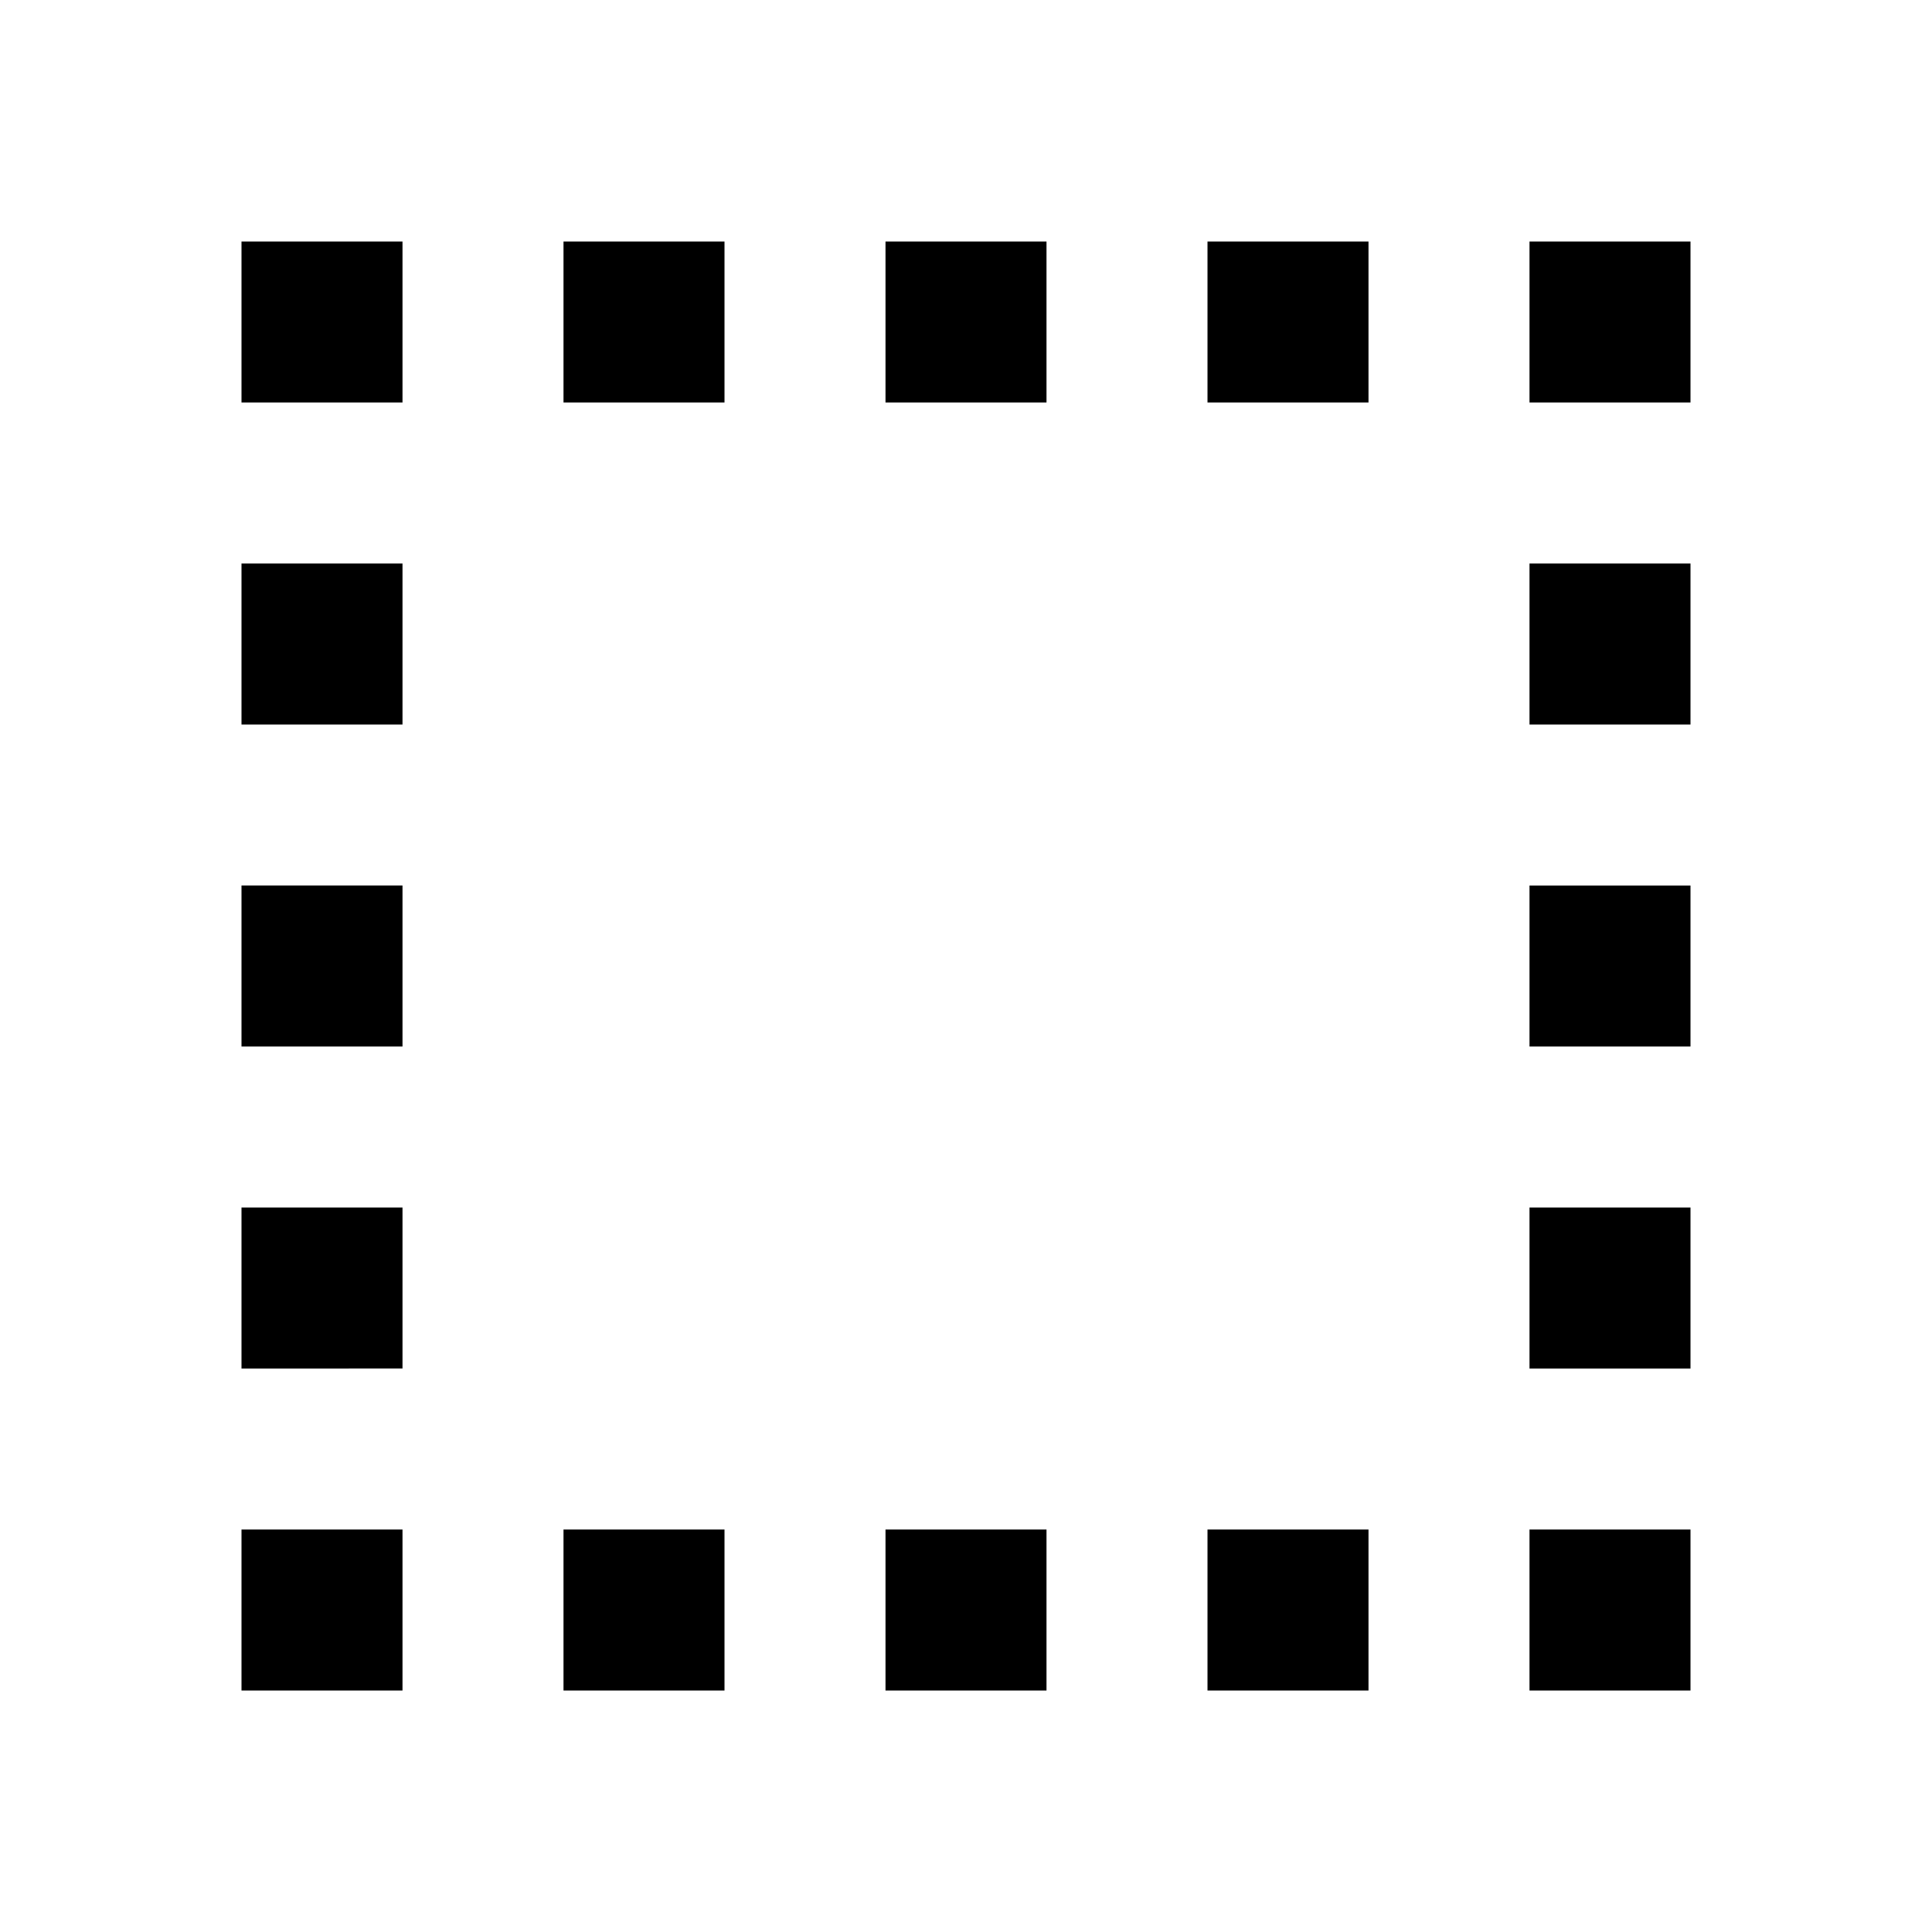 <?xml version="1.0" encoding="UTF-8" standalone="no"?>
<svg
   width="24"
   height="24"
   viewBox="0 0 24 24"
   version="1.1"
   id="svg869"
   sodipodi:docname="outline-selection_clear-24px.svg"
   inkscape:version="1.1.2 (0a00cf5339, 2022-02-04)"
   xmlns:inkscape="http://www.inkscape.org/namespaces/inkscape"
   xmlns:sodipodi="http://sodipodi.sourceforge.net/DTD/sodipodi-0.dtd"
   xmlns="http://www.w3.org/2000/svg"
   xmlns:svg="http://www.w3.org/2000/svg"
   xmlns:rdf="http://www.w3.org/1999/02/22-rdf-syntax-ns#"
   xmlns:cc="http://creativecommons.org/ns#"
   xmlns:dc="http://purl.org/dc/elements/1.1/">
  <defs
     id="defs873" />
  <sodipodi:namedview
     pagecolor="#dcdc6e"
     bordercolor="#666666"
     borderopacity="1"
     objecttolerance="10"
     gridtolerance="10"
     guidetolerance="10"
     inkscape:pageopacity="0"
     inkscape:pageshadow="2"
     inkscape:window-width="1473"
     inkscape:window-height="991"
     id="namedview871"
     showgrid="false"
     inkscape:zoom="10.75787"
     inkscape:cx="7.2505059"
     inkscape:cy="11.991221"
     inkscape:window-x="26"
     inkscape:window-y="23"
     inkscape:window-maximized="0"
     inkscape:current-layer="svg869"
     inkscape:pagecheckerboard="0" />
  <path
     id="path865"
     d="m 15,5 h 2 V 3 h -2 z m 0,16 h 2 V 19 H 15 Z M 11,5 h 2 V 3 h -2 z m 8,-2 v 2 h 2 V 3 Z m 0,6 h 2 V 7 h -2 z m 0,12 h 2 v -2 h -2 z m 0,-8 h 2 v -2 h -2 z m 0,4 h 2 V 15 H 19 Z M 3,5 H 5 V 3 H 3 Z M 3,9 H 5 V 7 H 3 Z m 0,4 H 5 V 11 H 3 Z m 0,4 H 5 V 15 H 3 Z m 0,4 H 5 V 19 H 3 Z m 8,0 h 2 V 19 H 11 Z M 7,21 H 9 V 19 H 7 Z M 7,5 H 9 V 3 H 7 Z"
     style="fill:#000000" />
  <path
     d="M0 0h24v24H0z"
     fill="none"
     id="path867" />
</svg>

